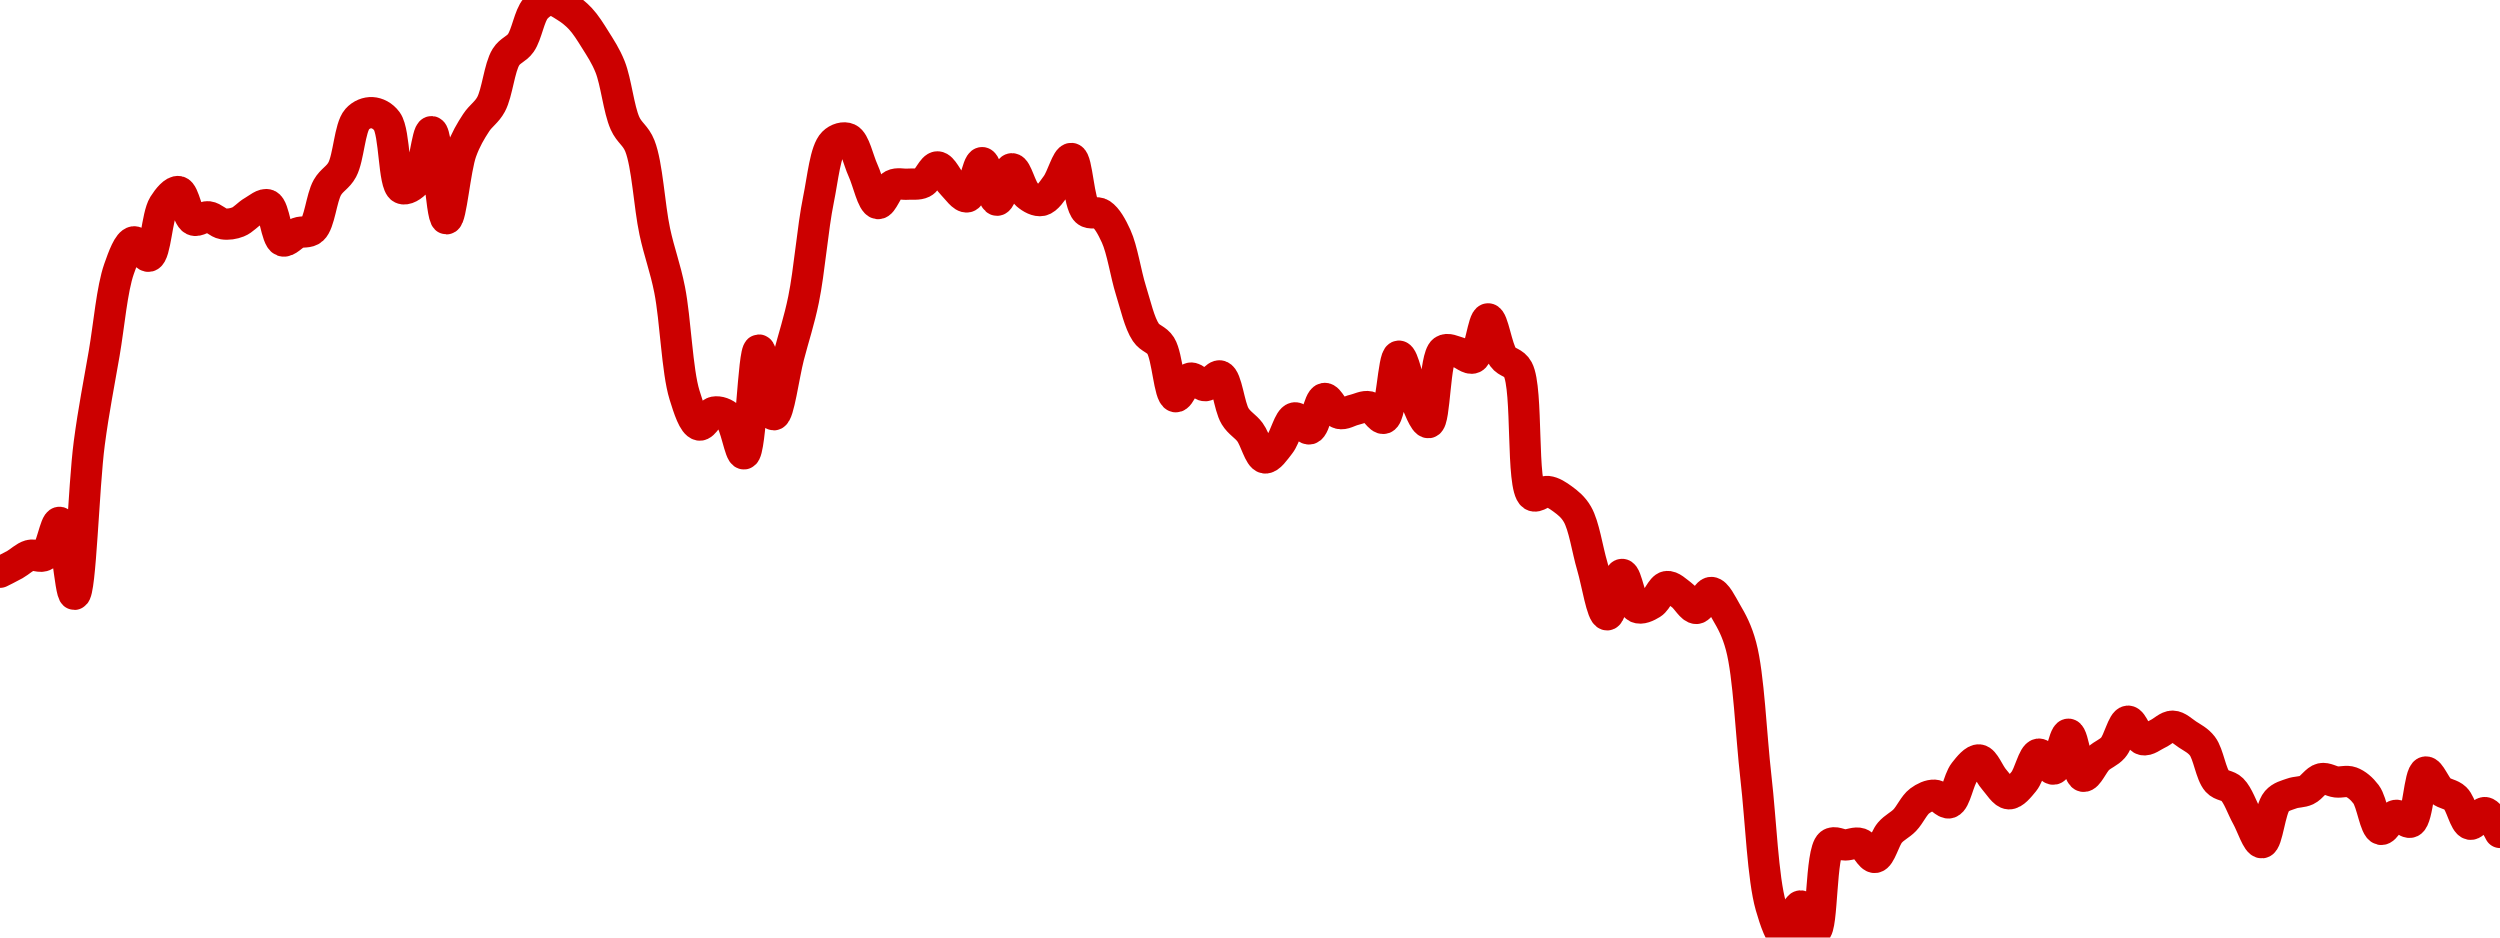 <!-- series7d: [{"tick_date":"2025-10-12 09:00:00","close":"0.063836"},{"tick_date":"2025-10-12 10:00:00","close":"0.063939"},{"tick_date":"2025-10-12 11:00:00","close":"0.064062"},{"tick_date":"2025-10-12 12:00:00","close":"0.064064"},{"tick_date":"2025-10-12 13:00:00","close":"0.064505"},{"tick_date":"2025-10-12 14:00:00","close":"0.06354"},{"tick_date":"2025-10-12 15:00:00","close":"0.065567"},{"tick_date":"2025-10-12 16:00:00","close":"0.06677"},{"tick_date":"2025-10-12 17:00:00","close":"0.067904"},{"tick_date":"2025-10-12 18:00:00","close":"0.068267"},{"tick_date":"2025-10-12 19:00:00","close":"0.068074"},{"tick_date":"2025-10-12 20:00:00","close":"0.068761"},{"tick_date":"2025-10-12 21:00:00","close":"0.068941"},{"tick_date":"2025-10-12 22:00:00","close":"0.06856"},{"tick_date":"2025-10-12 23:00:00","close":"0.068603"},{"tick_date":"2025-10-13 00:00:00","close":"0.068508"},{"tick_date":"2025-10-13 01:00:00","close":"0.068534"},{"tick_date":"2025-10-13 02:00:00","close":"0.068676"},{"tick_date":"2025-10-13 03:00:00","close":"0.068762"},{"tick_date":"2025-10-13 04:00:00","close":"0.06828"},{"tick_date":"2025-10-13 05:00:00","close":"0.068386"},{"tick_date":"2025-10-13 06:00:00","close":"0.068435"},{"tick_date":"2025-10-13 07:00:00","close":"0.068996"},{"tick_date":"2025-10-13 08:00:00","close":"0.069235"},{"tick_date":"2025-10-13 09:00:00","close":"0.069911"},{"tick_date":"2025-10-13 10:00:00","close":"0.069999"},{"tick_date":"2025-10-13 11:00:00","close":"0.069884"},{"tick_date":"2025-10-13 12:00:00","close":"0.068984"},{"tick_date":"2025-10-13 13:00:00","close":"0.069078"},{"tick_date":"2025-10-13 14:00:00","close":"0.069744"},{"tick_date":"2025-10-13 15:00:00","close":"0.068576"},{"tick_date":"2025-10-13 16:00:00","close":"0.069479"},{"tick_date":"2025-10-13 17:00:00","close":"0.069865"},{"tick_date":"2025-10-13 18:00:00","close":"0.070111"},{"tick_date":"2025-10-13 19:00:00","close":"0.070745"},{"tick_date":"2025-10-13 20:00:00","close":"0.070934"},{"tick_date":"2025-10-13 21:00:00","close":"0.071397"},{"tick_date":"2025-10-13 22:00:00","close":"0.07151"},{"tick_date":"2025-10-13 23:00:00","close":"0.071422"},{"tick_date":"2025-10-14 00:00:00","close":"0.07126"},{"tick_date":"2025-10-14 01:00:00","close":"0.070978"},{"tick_date":"2025-10-14 02:00:00","close":"0.070613"},{"tick_date":"2025-10-14 03:00:00","close":"0.069857"},{"tick_date":"2025-10-14 04:00:00","close":"0.069553"},{"tick_date":"2025-10-14 05:00:00","close":"0.068406"},{"tick_date":"2025-10-14 06:00:00","close":"0.067624"},{"tick_date":"2025-10-14 07:00:00","close":"0.066213"},{"tick_date":"2025-10-14 08:00:00","close":"0.06581"},{"tick_date":"2025-10-14 09:00:00","close":"0.065984"},{"tick_date":"2025-10-14 10:00:00","close":"0.065913"},{"tick_date":"2025-10-14 11:00:00","close":"0.065424"},{"tick_date":"2025-10-14 12:00:00","close":"0.066816"},{"tick_date":"2025-10-14 13:00:00","close":"0.065948"},{"tick_date":"2025-10-14 14:00:00","close":"0.066732"},{"tick_date":"2025-10-14 15:00:00","close":"0.067495"},{"tick_date":"2025-10-14 16:00:00","close":"0.068832"},{"tick_date":"2025-10-14 17:00:00","close":"0.069596"},{"tick_date":"2025-10-14 18:00:00","close":"0.06965"},{"tick_date":"2025-10-14 19:00:00","close":"0.069223"},{"tick_date":"2025-10-14 20:00:00","close":"0.06878"},{"tick_date":"2025-10-14 21:00:00","close":"0.069028"},{"tick_date":"2025-10-14 22:00:00","close":"0.06904"},{"tick_date":"2025-10-14 23:00:00","close":"0.069061"},{"tick_date":"2025-10-15 00:00:00","close":"0.069272"},{"tick_date":"2025-10-15 01:00:00","close":"0.069039"},{"tick_date":"2025-10-15 02:00:00","close":"0.06887"},{"tick_date":"2025-10-15 03:00:00","close":"0.069329"},{"tick_date":"2025-10-15 04:00:00","close":"0.068825"},{"tick_date":"2025-10-15 05:00:00","close":"0.069247"},{"tick_date":"2025-10-15 06:00:00","close":"0.068902"},{"tick_date":"2025-10-15 07:00:00","close":"0.068822"},{"tick_date":"2025-10-15 08:00:00","close":"0.069028"},{"tick_date":"2025-10-15 09:00:00","close":"0.069385"},{"tick_date":"2025-10-15 10:00:00","close":"0.068681"},{"tick_date":"2025-10-15 11:00:00","close":"0.068639"},{"tick_date":"2025-10-15 12:00:00","close":"0.068344"},{"tick_date":"2025-10-15 13:00:00","close":"0.067615"},{"tick_date":"2025-10-15 14:00:00","close":"0.067053"},{"tick_date":"2025-10-15 15:00:00","close":"0.066874"},{"tick_date":"2025-10-15 16:00:00","close":"0.06619"},{"tick_date":"2025-10-15 17:00:00","close":"0.066439"},{"tick_date":"2025-10-15 18:00:00","close":"0.066338"},{"tick_date":"2025-10-15 19:00:00","close":"0.066468"},{"tick_date":"2025-10-15 20:00:00","close":"0.065928"},{"tick_date":"2025-10-15 21:00:00","close":"0.065714"},{"tick_date":"2025-10-15 22:00:00","close":"0.065369"},{"tick_date":"2025-10-15 23:00:00","close":"0.065555"},{"tick_date":"2025-10-16 00:00:00","close":"0.065906"},{"tick_date":"2025-10-16 01:00:00","close":"0.065759"},{"tick_date":"2025-10-16 02:00:00","close":"0.066167"},{"tick_date":"2025-10-16 03:00:00","close":"0.065966"},{"tick_date":"2025-10-16 04:00:00","close":"0.066014"},{"tick_date":"2025-10-16 05:00:00","close":"0.066055"},{"tick_date":"2025-10-16 06:00:00","close":"0.065901"},{"tick_date":"2025-10-16 07:00:00","close":"0.066734"},{"tick_date":"2025-10-16 08:00:00","close":"0.066204"},{"tick_date":"2025-10-16 09:00:00","close":"0.065843"},{"tick_date":"2025-10-16 10:00:00","close":"0.066807"},{"tick_date":"2025-10-16 11:00:00","close":"0.066784"},{"tick_date":"2025-10-16 12:00:00","close":"0.066711"},{"tick_date":"2025-10-16 13:00:00","close":"0.067234"},{"tick_date":"2025-10-16 14:00:00","close":"0.066722"},{"tick_date":"2025-10-16 15:00:00","close":"0.066555"},{"tick_date":"2025-10-16 16:00:00","close":"0.064867"},{"tick_date":"2025-10-16 17:00:00","close":"0.064919"},{"tick_date":"2025-10-16 18:00:00","close":"0.06482"},{"tick_date":"2025-10-16 19:00:00","close":"0.064614"},{"tick_date":"2025-10-16 20:00:00","close":"0.063918"},{"tick_date":"2025-10-16 21:00:00","close":"0.063265"},{"tick_date":"2025-10-16 22:00:00","close":"0.063807"},{"tick_date":"2025-10-16 23:00:00","close":"0.063365"},{"tick_date":"2025-10-17 00:00:00","close":"0.063415"},{"tick_date":"2025-10-17 01:00:00","close":"0.063644"},{"tick_date":"2025-10-17 02:00:00","close":"0.063532"},{"tick_date":"2025-10-17 03:00:00","close":"0.063351"},{"tick_date":"2025-10-17 04:00:00","close":"0.063565"},{"tick_date":"2025-10-17 05:00:00","close":"0.063304"},{"tick_date":"2025-10-17 06:00:00","close":"0.062843"},{"tick_date":"2025-10-17 07:00:00","close":"0.06108"},{"tick_date":"2025-10-17 08:00:00","close":"0.05936"},{"tick_date":"2025-10-17 09:00:00","close":"0.058938"},{"tick_date":"2025-10-17 10:00:00","close":"0.059361"},{"tick_date":"2025-10-17 11:00:00","close":"0.059031"},{"tick_date":"2025-10-17 12:00:00","close":"0.060192"},{"tick_date":"2025-10-17 13:00:00","close":"0.060179"},{"tick_date":"2025-10-17 14:00:00","close":"0.060198"},{"tick_date":"2025-10-17 15:00:00","close":"0.060012"},{"tick_date":"2025-10-17 16:00:00","close":"0.060344"},{"tick_date":"2025-10-17 17:00:00","close":"0.060511"},{"tick_date":"2025-10-17 18:00:00","close":"0.060769"},{"tick_date":"2025-10-17 19:00:00","close":"0.060846"},{"tick_date":"2025-10-17 20:00:00","close":"0.060745"},{"tick_date":"2025-10-17 21:00:00","close":"0.061153"},{"tick_date":"2025-10-17 22:00:00","close":"0.061319"},{"tick_date":"2025-10-17 23:00:00","close":"0.061059"},{"tick_date":"2025-10-18 00:00:00","close":"0.060865"},{"tick_date":"2025-10-18 01:00:00","close":"0.06103"},{"tick_date":"2025-10-18 02:00:00","close":"0.061397"},{"tick_date":"2025-10-18 03:00:00","close":"0.061196"},{"tick_date":"2025-10-18 04:00:00","close":"0.061664"},{"tick_date":"2025-10-18 05:00:00","close":"0.0611"},{"tick_date":"2025-10-18 06:00:00","close":"0.061335"},{"tick_date":"2025-10-18 07:00:00","close":"0.061484"},{"tick_date":"2025-10-18 08:00:00","close":"0.061839"},{"tick_date":"2025-10-18 09:00:00","close":"0.061591"},{"tick_date":"2025-10-18 10:00:00","close":"0.061669"},{"tick_date":"2025-10-18 11:00:00","close":"0.061772"},{"tick_date":"2025-10-18 12:00:00","close":"0.06166"},{"tick_date":"2025-10-18 13:00:00","close":"0.061505"},{"tick_date":"2025-10-18 14:00:00","close":"0.061032"},{"tick_date":"2025-10-18 15:00:00","close":"0.060924"},{"tick_date":"2025-10-18 16:00:00","close":"0.060558"},{"tick_date":"2025-10-18 17:00:00","close":"0.060209"},{"tick_date":"2025-10-18 18:00:00","close":"0.060765"},{"tick_date":"2025-10-18 19:00:00","close":"0.060869"},{"tick_date":"2025-10-18 20:00:00","close":"0.060915"},{"tick_date":"2025-10-18 21:00:00","close":"0.061068"},{"tick_date":"2025-10-18 22:00:00","close":"0.061024"},{"tick_date":"2025-10-18 23:00:00","close":"0.061021"},{"tick_date":"2025-10-19 00:00:00","close":"0.060858"},{"tick_date":"2025-10-19 01:00:00","close":"0.060388"},{"tick_date":"2025-10-19 02:00:00","close":"0.060576"},{"tick_date":"2025-10-19 03:00:00","close":"0.060486"},{"tick_date":"2025-10-19 04:00:00","close":"0.061157"},{"tick_date":"2025-10-19 05:00:00","close":"0.06091"},{"tick_date":"2025-10-19 06:00:00","close":"0.060805"},{"tick_date":"2025-10-19 07:00:00","close":"0.060457"},{"tick_date":"2025-10-19 08:00:00","close":"0.060613"},{"tick_date":"2025-10-19 09:00:00","close":"0.060347"}] -->

<svg width="160" height="60" viewBox="0 0 160 60" xmlns="http://www.w3.org/2000/svg">
  <defs>
    <linearGradient id="grad-area" x1="0" y1="0" x2="0" y2="1">
      <stop offset="0%" stop-color="rgba(255,82,82,.2)" />
      <stop offset="100%" stop-color="rgba(0,0,0,0)" />
    </linearGradient>
  </defs>

  <path d="M0,36.624C0,36.624,0.638,36.31,0.952,36.133C1.273,35.951,1.573,35.641,1.905,35.546C2.21,35.457,2.584,35.714,2.857,35.536C3.282,35.259,3.531,33.401,3.81,33.431C4.207,33.476,4.484,38.052,4.762,38.037C5.161,38.016,5.344,31.164,5.714,28.363C6,26.196,6.345,24.506,6.667,22.622C6.98,20.79,7.169,18.488,7.619,17.21C7.889,16.443,8.215,15.531,8.571,15.477C8.863,15.433,9.252,16.47,9.524,16.398C9.96,16.283,10.034,13.825,10.476,13.12C10.747,12.688,11.14,12.209,11.429,12.261C11.793,12.326,11.979,13.89,12.381,14.079C12.658,14.209,13.022,13.837,13.333,13.874C13.657,13.911,13.96,14.275,14.286,14.327C14.596,14.376,14.935,14.322,15.238,14.203C15.573,14.072,15.863,13.71,16.19,13.525C16.499,13.352,16.87,13.004,17.143,13.115C17.566,13.287,17.678,15.265,18.095,15.415C18.37,15.514,18.722,15.033,19.048,14.909C19.358,14.791,19.731,14.919,20,14.675C20.458,14.262,20.564,12.678,20.952,11.998C21.233,11.507,21.63,11.371,21.905,10.857C22.318,10.084,22.377,8.177,22.857,7.631C23.124,7.327,23.496,7.194,23.81,7.211C24.131,7.229,24.497,7.4,24.762,7.76C25.291,8.481,25.174,11.79,25.714,12.055C25.978,12.185,26.399,11.917,26.667,11.607C27.142,11.055,27.334,8.411,27.619,8.428C27.991,8.451,28.232,13.994,28.571,14.003C28.872,14.01,29.12,10.809,29.524,9.693C29.801,8.928,30.129,8.381,30.476,7.851C30.772,7.398,31.151,7.193,31.429,6.677C31.83,5.929,31.956,4.33,32.381,3.651C32.654,3.214,33.051,3.153,33.333,2.749C33.716,2.202,33.877,0.995,34.286,0.539C34.562,0.232,34.917,0.016,35.238,0C35.552,-0.016,35.885,0.233,36.19,0.42C36.522,0.623,36.846,0.876,37.143,1.193C37.487,1.561,37.791,2.052,38.095,2.539C38.429,3.073,38.766,3.575,39.048,4.281C39.433,5.249,39.595,6.98,40,7.889C40.277,8.509,40.685,8.664,40.952,9.34C41.431,10.549,41.552,13.17,41.905,14.814C42.198,16.183,42.573,17.111,42.857,18.546C43.234,20.453,43.333,23.742,43.81,25.28C44.077,26.144,44.39,27.129,44.762,27.203C45.047,27.26,45.377,26.437,45.714,26.373C46.016,26.316,46.394,26.452,46.667,26.712C47.097,27.123,47.348,29.079,47.619,29.045C48.061,28.991,48.209,22.417,48.571,22.402C48.86,22.39,49.198,26.541,49.524,26.545C49.834,26.548,50.157,24.041,50.476,22.803C50.792,21.58,51.144,20.553,51.429,19.162C51.802,17.34,52.008,14.604,52.381,12.781C52.666,11.388,52.815,9.657,53.333,9.135C53.598,8.867,54.011,8.749,54.286,8.877C54.701,9.069,54.923,10.228,55.238,10.915C55.558,11.612,55.832,12.983,56.19,13.029C56.481,13.066,56.779,12.033,57.143,11.845C57.431,11.696,57.778,11.814,58.095,11.788C58.413,11.762,58.754,11.833,59.048,11.688C59.4,11.514,59.687,10.673,60,10.681C60.322,10.689,60.621,11.464,60.952,11.793C61.258,12.097,61.624,12.665,61.905,12.599C62.293,12.509,62.546,10.404,62.857,10.409C63.181,10.414,63.479,12.804,63.81,12.814C64.116,12.824,64.431,10.814,64.762,10.8C65.068,10.788,65.331,12.114,65.714,12.447C65.996,12.691,66.369,12.892,66.667,12.829C67.01,12.755,67.325,12.24,67.619,11.845C67.97,11.374,68.288,10.108,68.571,10.142C68.95,10.186,69.021,13.032,69.524,13.501C69.789,13.749,70.192,13.511,70.476,13.702C70.852,13.954,71.152,14.507,71.429,15.11C71.832,15.987,72.042,17.51,72.381,18.589C72.682,19.547,72.922,20.658,73.333,21.271C73.609,21.682,74.015,21.695,74.286,22.125C74.727,22.827,74.827,25.308,75.238,25.39C75.513,25.444,75.839,24.277,76.19,24.201C76.484,24.138,76.83,24.7,77.143,24.683C77.465,24.666,77.822,23.973,78.095,24.063C78.52,24.204,78.656,26.004,79.048,26.64C79.327,27.094,79.704,27.261,80,27.661C80.346,28.129,80.599,29.255,80.952,29.308C81.245,29.352,81.613,28.79,81.905,28.42C82.26,27.971,82.49,26.823,82.857,26.745C83.144,26.684,83.527,27.516,83.81,27.447C84.192,27.353,84.397,25.56,84.762,25.5C85.05,25.452,85.367,26.36,85.714,26.459C86.01,26.543,86.349,26.301,86.667,26.23C86.984,26.159,87.317,25.964,87.619,26.034C87.955,26.112,88.305,26.863,88.571,26.769C89.062,26.596,89.166,22.816,89.524,22.794C89.815,22.775,90.129,24.572,90.476,25.323C90.772,25.964,91.155,27.087,91.429,27.046C91.851,26.982,91.798,22.867,92.381,22.445C92.644,22.255,93.02,22.481,93.333,22.555C93.655,22.631,94.015,23.027,94.286,22.903C94.726,22.703,94.919,20.408,95.238,20.407C95.554,20.406,95.788,22.29,96.19,22.851C96.468,23.237,96.88,23.161,97.143,23.648C97.815,24.891,97.337,31.186,98.095,31.704C98.359,31.884,98.736,31.423,99.048,31.456C99.371,31.489,99.7,31.709,100,31.928C100.34,32.177,100.68,32.441,100.952,32.911C101.385,33.658,101.583,35.145,101.905,36.233C102.218,37.29,102.525,39.34,102.857,39.349C103.162,39.358,103.477,36.775,103.81,36.763C104.114,36.752,104.342,38.669,104.762,38.872C105.036,39.005,105.422,38.812,105.714,38.633C106.069,38.416,106.323,37.6,106.667,37.541C106.965,37.489,107.314,37.855,107.619,38.075C107.951,38.314,108.26,38.952,108.571,38.939C108.896,38.925,109.215,37.902,109.524,37.918C109.851,37.934,110.186,38.668,110.476,39.163C110.835,39.775,111.163,40.366,111.429,41.363C111.928,43.237,112.062,46.99,112.381,49.777C112.697,52.531,112.822,56.2,113.333,57.986C113.599,58.913,113.968,60,114.286,60C114.603,60,114.904,57.998,115.238,57.981C115.542,57.966,115.922,59.607,116.19,59.556C116.659,59.468,116.505,54.519,117.143,54.015C117.406,53.808,117.778,54.082,118.095,54.077C118.413,54.073,118.751,53.886,119.048,53.987C119.394,54.104,119.706,54.916,120,54.874C120.351,54.825,120.597,53.706,120.952,53.29C121.244,52.949,121.603,52.806,121.905,52.493C122.242,52.142,122.498,51.529,122.857,51.262C123.148,51.045,123.496,50.878,123.81,50.894C124.131,50.91,124.483,51.469,124.762,51.376C125.159,51.243,125.338,49.907,125.714,49.429C125.998,49.067,126.366,48.603,126.667,48.637C127.005,48.674,127.288,49.505,127.619,49.878C127.925,50.221,128.248,50.79,128.571,50.803C128.883,50.816,129.236,50.365,129.524,50.016C129.889,49.572,130.121,48.315,130.476,48.264C130.768,48.223,131.146,49.278,131.429,49.224C131.808,49.151,132.075,46.981,132.381,46.99C132.712,47.001,132.943,49.61,133.333,49.682C133.613,49.733,133.949,48.876,134.286,48.56C134.588,48.276,134.951,48.176,135.238,47.849C135.605,47.431,135.851,46.183,136.19,46.155C136.491,46.13,136.787,47.244,137.143,47.339C137.435,47.416,137.781,47.108,138.095,46.966C138.417,46.821,138.732,46.469,139.048,46.475C139.367,46.48,139.69,46.804,140,47.009C140.326,47.225,140.674,47.386,140.952,47.749C141.349,48.266,141.491,49.551,141.905,50.006C142.18,50.309,142.575,50.241,142.857,50.522C143.24,50.903,143.489,51.695,143.81,52.269C144.124,52.832,144.47,53.96,144.762,53.934C145.116,53.903,145.275,51.784,145.714,51.281C145.985,50.97,146.341,50.904,146.667,50.784C146.977,50.67,147.316,50.707,147.619,50.565C147.955,50.407,148.236,49.909,148.571,49.835C148.874,49.767,149.204,50.007,149.524,50.045C149.839,50.081,150.177,49.949,150.476,50.059C150.817,50.183,151.149,50.465,151.429,50.837C151.822,51.361,151.997,52.999,152.381,53.08C152.663,53.139,152.996,52.239,153.333,52.183C153.635,52.132,154.018,52.734,154.286,52.612C154.764,52.394,154.829,49.491,155.238,49.41C155.514,49.355,155.841,50.301,156.19,50.589C156.485,50.831,156.859,50.816,157.143,51.09C157.521,51.454,157.732,52.679,158.095,52.751C158.384,52.807,158.749,51.966,159.048,52.006C159.39,52.051,160,53.276,160,53.276"
        fill="none"
        stroke="#CC0000"
        stroke-width="2"
        stroke-linejoin="round"
        stroke-linecap="round"
        />
</svg>